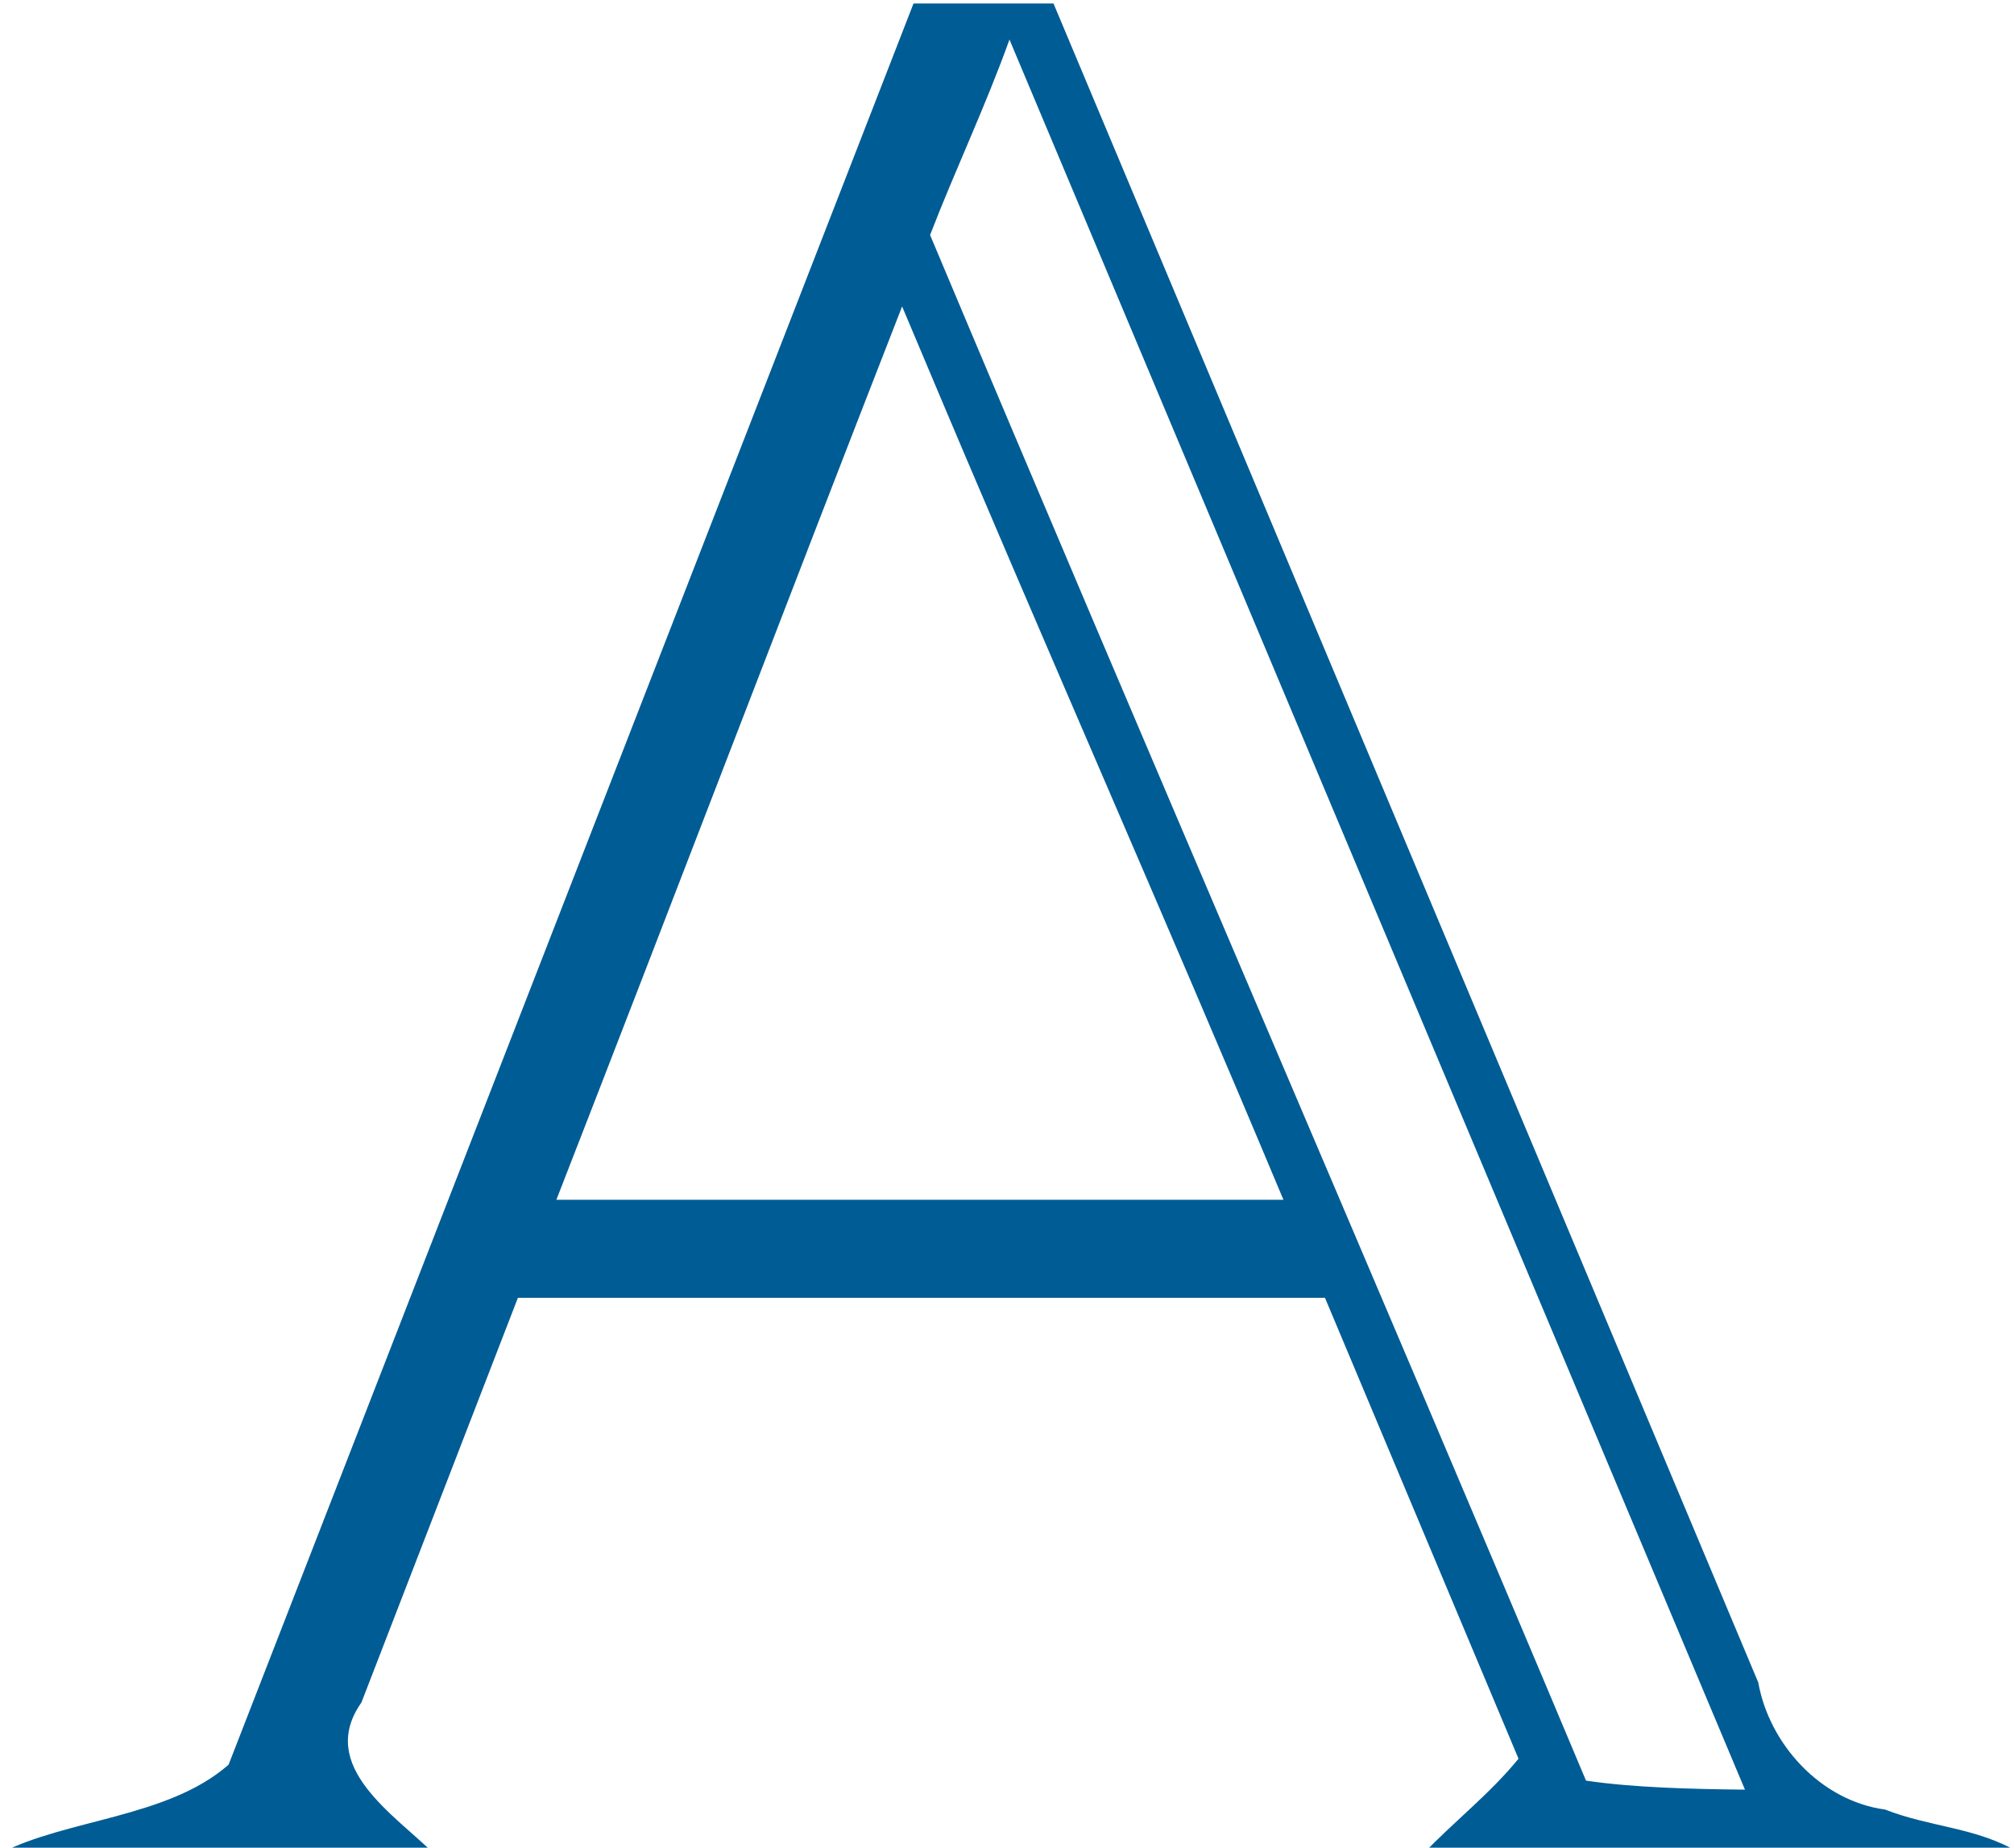 <?xml version="1.0" encoding="UTF-8" standalone="no"?>
<svg
   stroke-miterlimit="10"
   font-weight="normal"
   font-style="normal"
   font-size="12"
   version="1.1"
   id="svg9"
   sodipodi:docname="set-a.svg"
   width="25.07"
   height="23"
   style="font-style:normal;font-weight:normal;font-size:12px;font-family:Dialog;color-interpolation:auto;fill:#000000;fill-opacity:1;stroke:#000000;stroke-width:1;stroke-linecap:square;stroke-linejoin:miter;stroke-miterlimit:10;stroke-dasharray:none;stroke-dashoffset:0;stroke-opacity:1;color-rendering:auto;image-rendering:auto;shape-rendering:auto;text-rendering:auto"
   inkscape:version="1.1 (c68e22c387, 2021-05-23)"
   xmlns:inkscape="http://www.inkscape.org/namespaces/inkscape"
   xmlns:sodipodi="http://sodipodi.sourceforge.net/DTD/sodipodi-0.dtd"
   xmlns="http://www.w3.org/2000/svg"
   xmlns:svg="http://www.w3.org/2000/svg"
   xmlns:rdf="http://www.w3.org/1999/02/22-rdf-syntax-ns#"
   xmlns:cc="http://creativecommons.org/ns#"
   xmlns:dc="http://purl.org/dc/elements/1.1/">
  <sodipodi:namedview
     pagecolor="#ffffff"
     bordercolor="#666666"
     borderopacity="1"
     objecttolerance="10"
     gridtolerance="10"
     guidetolerance="10"
     inkscape:pageopacity="0"
     inkscape:pageshadow="2"
     inkscape:window-width="640"
     inkscape:window-height="480"
     id="namedview11"
     showgrid="false"
     inkscape:current-layer="svg9"
     inkscape:pagecheckerboard="0" />
  <!--Unicode Character 'MATHEMATICAL DOUBLE-STRUCK CAPITAL A' (U+1D538)-->
  <defs
     id="genericDefs" />
  <g
     style="stroke-width:1.001;stroke-miterlimit:10;stroke-dasharray:none;fill:#005c94"
     id="g5"
     transform="matrix(0.122,0,0,0.122,-2.689,-21.032)">
    <path
       style="stroke:none;stroke-width:1.001;stroke-miterlimit:10;stroke-dasharray:none;fill:#005c94"
       d="m 45.366,352.449 c -6.181,5.436 -16.524,5.536 -23.281,9.039 16.872,0.175 26.49,0.137 44.334,0.137 -4.037,-4.02 -12.104,-8.983 -7.503,-15.514 5.322,-13.766 10.646,-27.532 15.968,-41.299 27.349,10e-4 54.995,10e-4 82.345,0 6.58,15.677 13.165,31.352 19.748,47.028 -2.921,3.597 -6.619,6.434 -9.795,9.785 20.224,-0.153 41.314,0.304 60.817,-0.227 -4.254,-2.552 -9.018,-2.558 -13.615,-4.367 -6.592,-0.893 -11.826,-6.692 -12.942,-12.961 -23.97,-57.107 -47.94,-114.213 -71.91,-171.32 H 115.248 C 91.954,232.65 68.66,292.549 45.366,352.449 Z M 126.93,180.928 200.082,355 c -5.485,-0.06 -11.411,-0.208 -16.218,-0.921 -22.123,-52.649 -44.799,-105.062 -66.925,-157.708 2.6,-6.732 5.661,-13.141 8.1,-19.941 0.63,1.499 1.26,2.998 1.891,4.498 z m -10.925,27.285 c 12.16,28.941 24.862,57.646 36.988,86.599 -24.629,10e-4 -49.555,0 -74.184,0 11.816,-30.324 23.446,-60.833 35.276,-91.152 0.64,1.518 1.28,3.035 1.92,4.553 z"
       id="path3"
       inkscape:connector-curvature="0"
       sodipodi:nodetypes="ccccccccccccccccccccccccc" />
  </g>
</svg>

